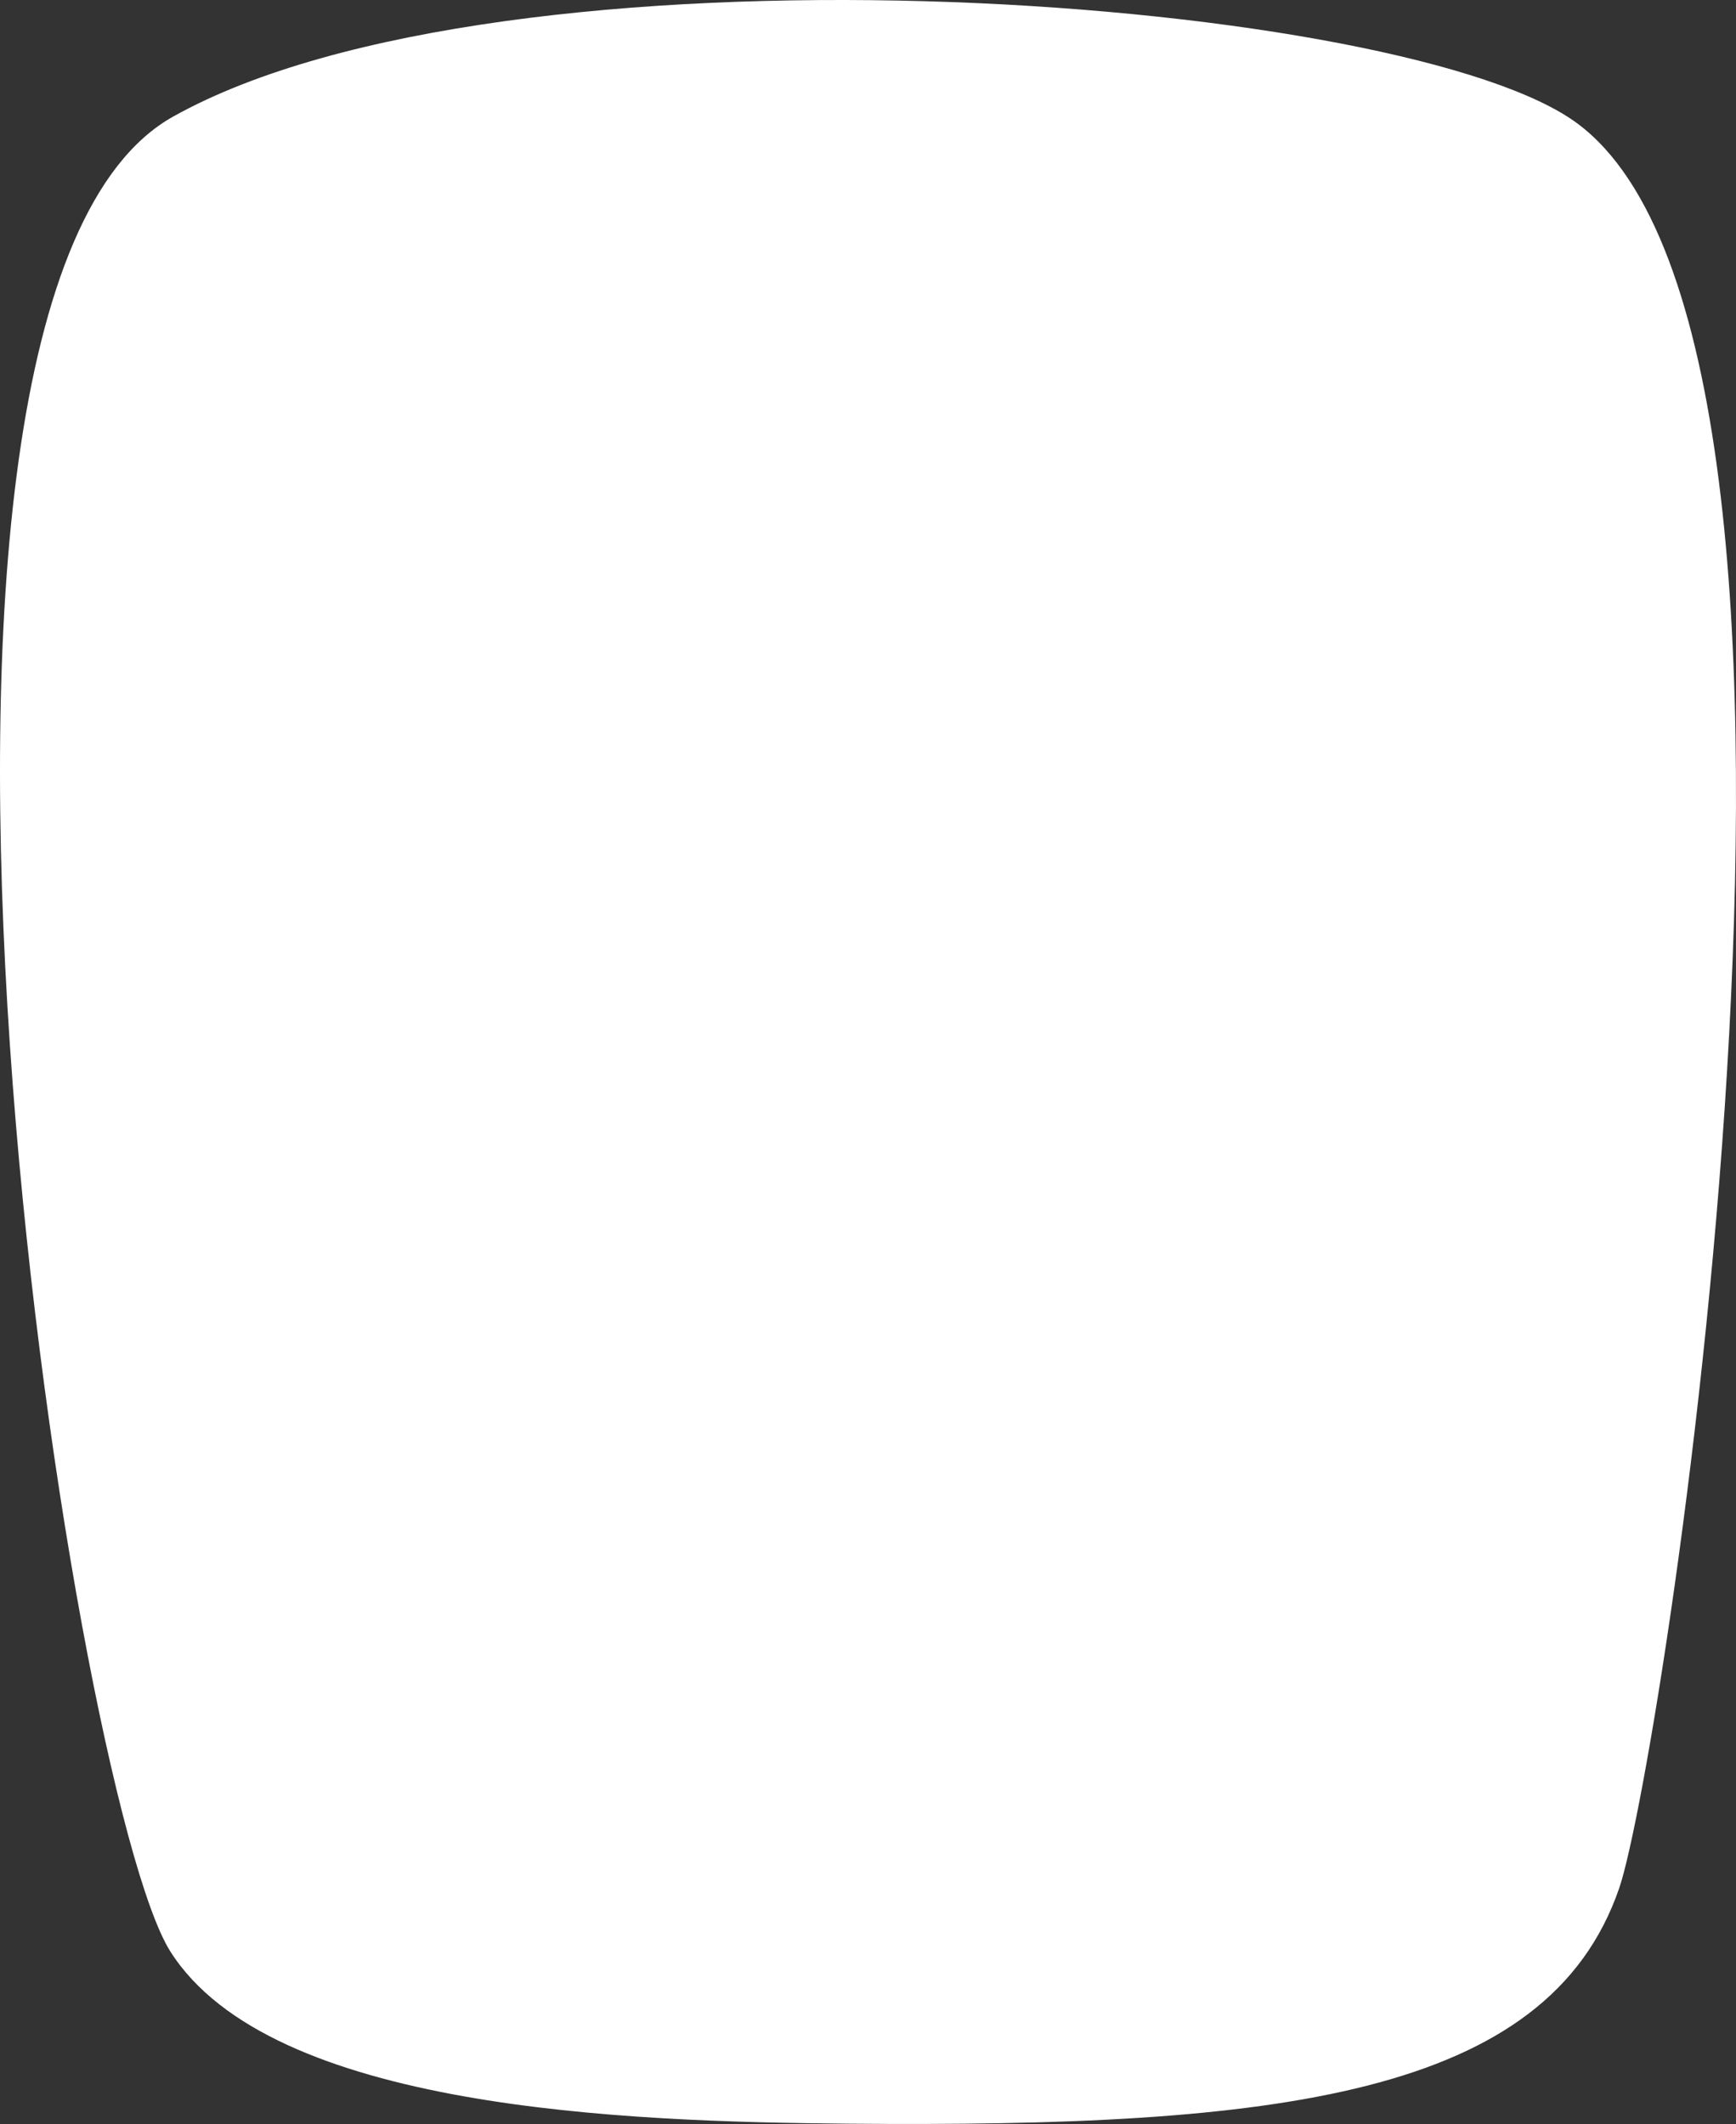 <svg width="345" height="422" viewBox="0 0 345 422" fill="none" xmlns="http://www.w3.org/2000/svg">
<rect x="0" y="0" width="345" height="422" fill="#333333" stroke="none"/>
<path d="M312.049 23.532C274.539 -1.285 100.242 -13.637 34.406 23.165C-31.43 59.968 13.885 356.324 33.873 387.755C53.861 419.186 124.263 421.557 168.557 421.943C253.676 422.686 307.515 416.616 321.782 375.167C330.701 349.256 374.448 64.817 312.049 23.532Z" fill="white"/>
</svg>
